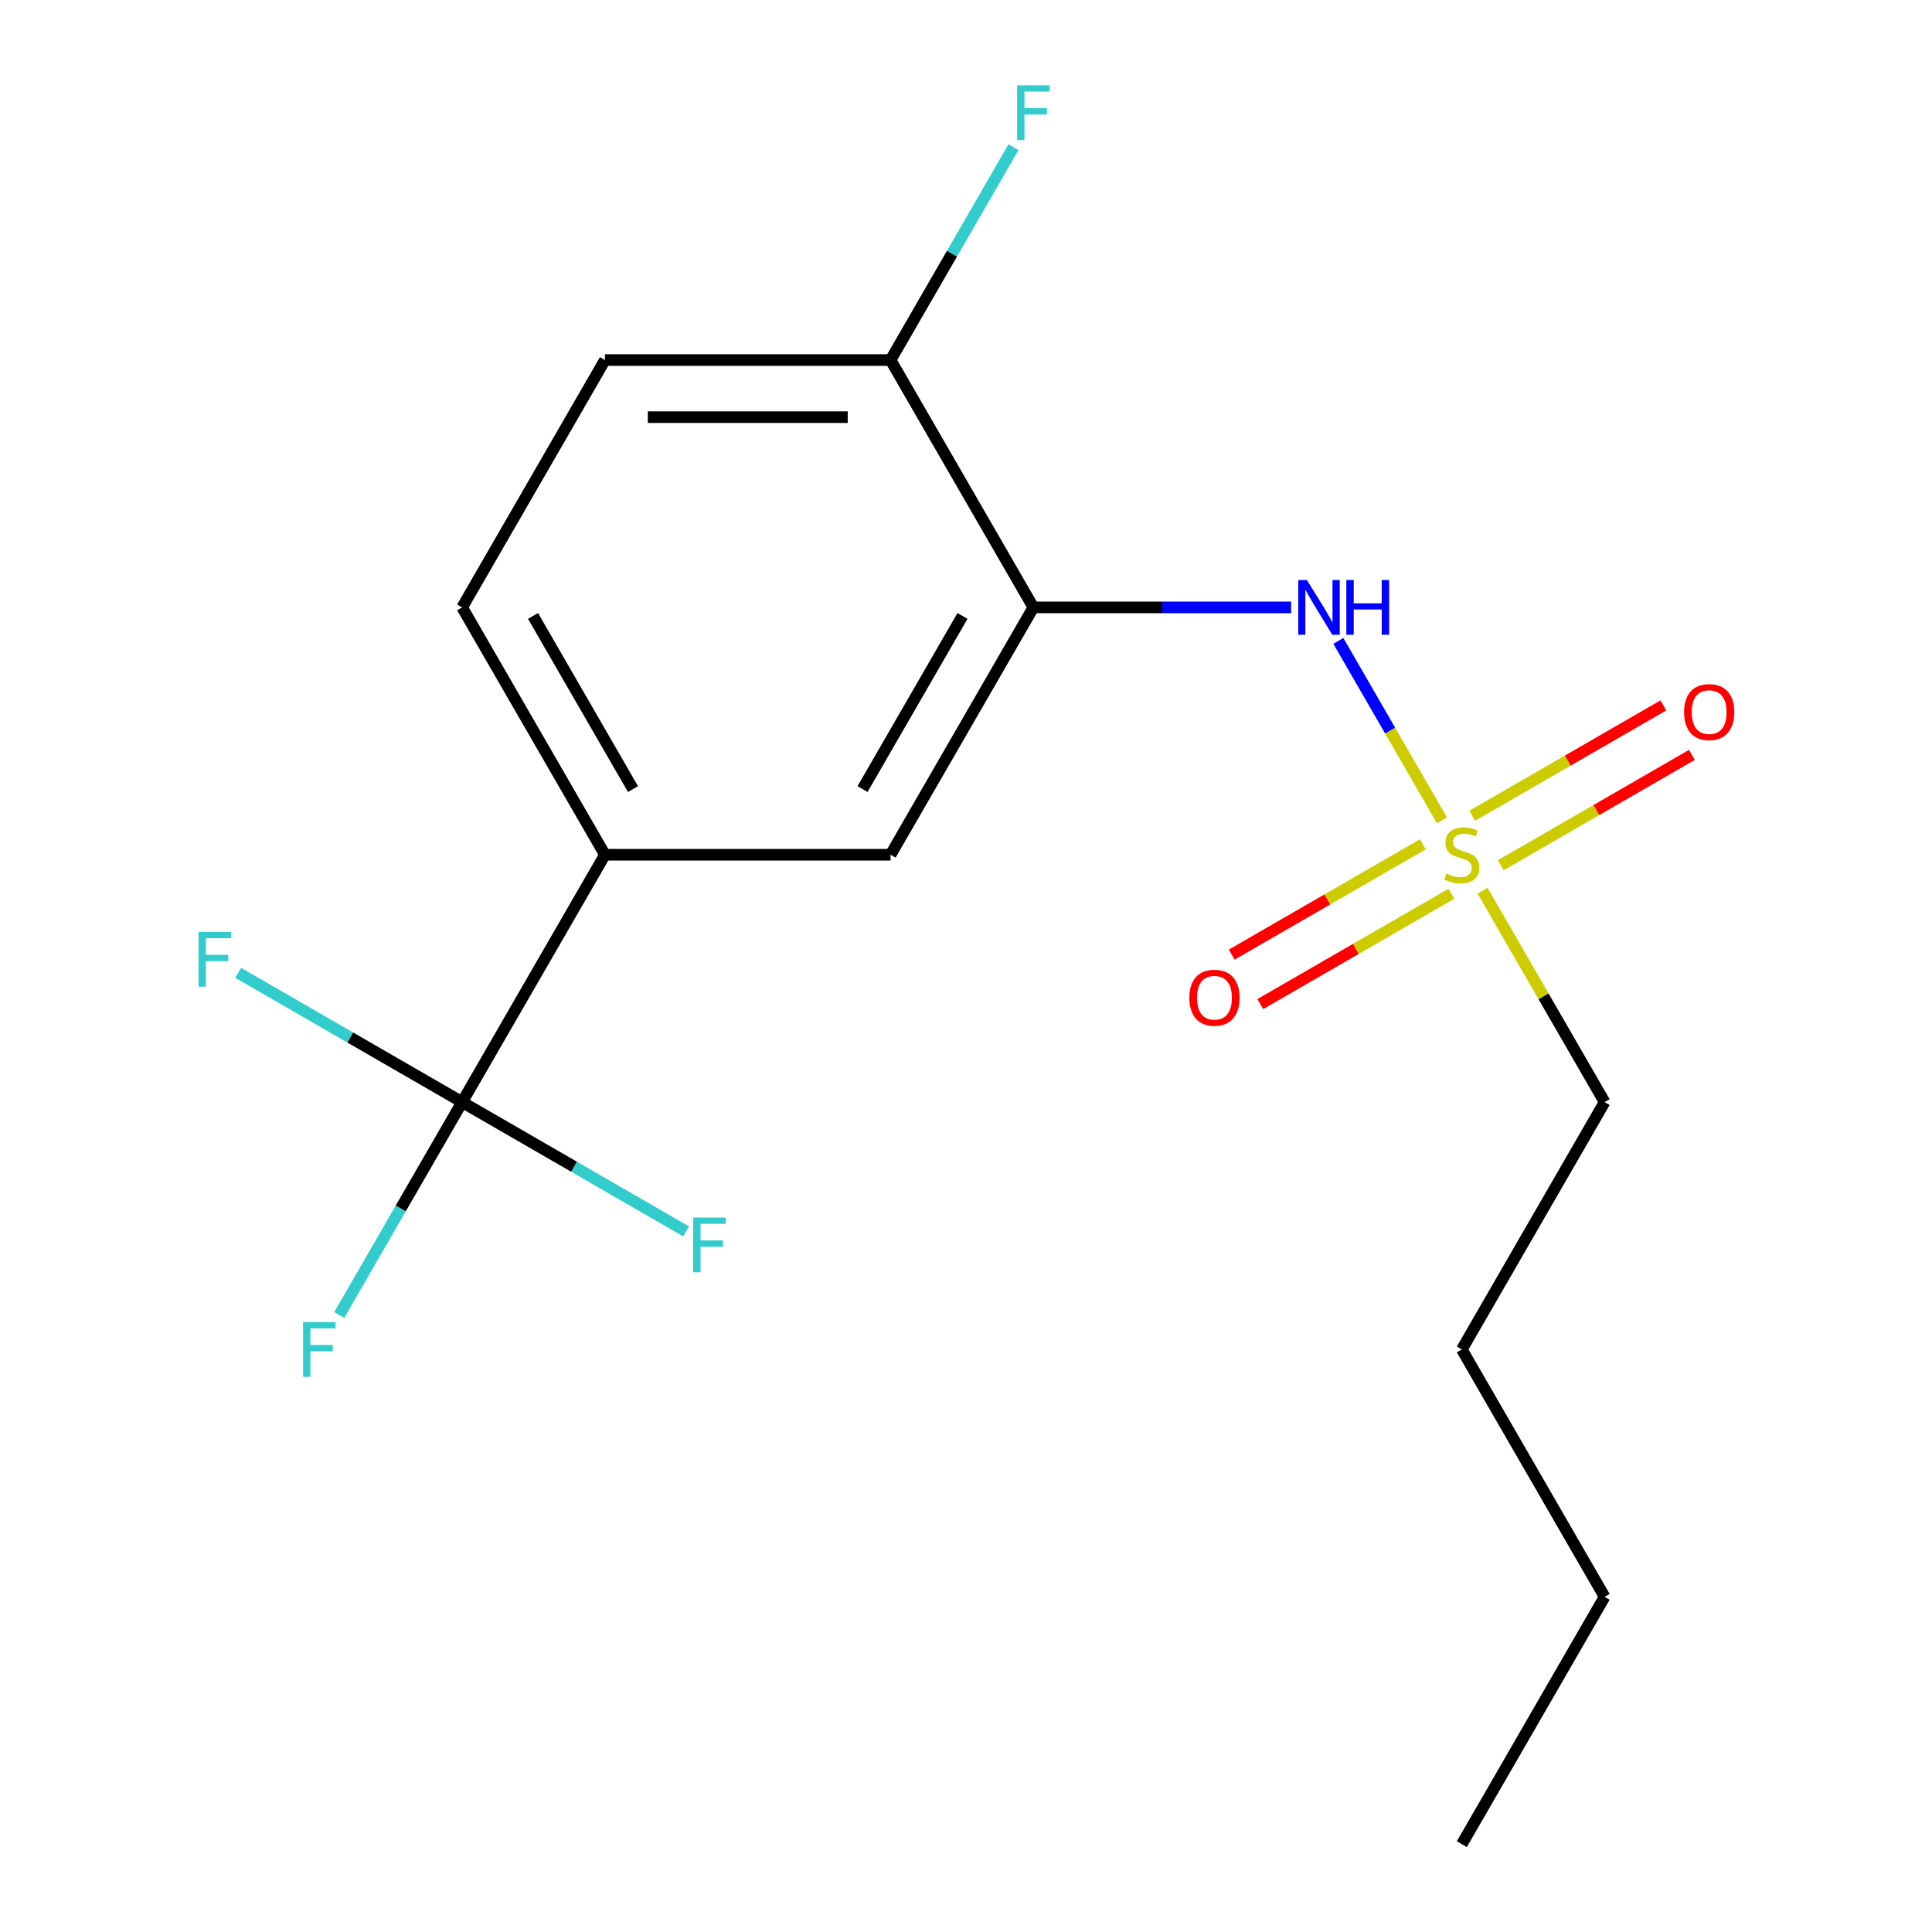 <?xml version='1.0' encoding='iso-8859-1'?>
<svg version='1.1' baseProfile='full'
              xmlns='http://www.w3.org/2000/svg'
                      xmlns:rdkit='http://www.rdkit.org/xml'
                      xmlns:xlink='http://www.w3.org/1999/xlink'
                  xml:space='preserve'
width='1000px' height='1000px' viewBox='0 0 1000 1000'>
<!-- END OF HEADER -->
<rect style='opacity:1.0;fill:#FFFFFF;stroke:none' width='1000' height='1000' x='0' y='0'> </rect>
<path class='bond-2' d='M 746.349,424.603 L 719.539,378.166' style='fill:none;fill-rule:evenodd;stroke:#CCCC00;stroke-width:6px;stroke-linecap:butt;stroke-linejoin:miter;stroke-opacity:1' />
<path class='bond-2' d='M 719.539,378.166 L 692.728,331.729' style='fill:none;fill-rule:evenodd;stroke:#0000FF;stroke-width:6px;stroke-linecap:butt;stroke-linejoin:miter;stroke-opacity:1' />
<path class='bond-5' d='M 736.467,436.992 L 687.003,465.551' style='fill:none;fill-rule:evenodd;stroke:#CCCC00;stroke-width:6px;stroke-linecap:butt;stroke-linejoin:miter;stroke-opacity:1' />
<path class='bond-5' d='M 687.003,465.551 L 637.539,494.109' style='fill:none;fill-rule:evenodd;stroke:#FF0000;stroke-width:6px;stroke-linecap:butt;stroke-linejoin:miter;stroke-opacity:1' />
<path class='bond-5' d='M 751.251,462.599 L 701.787,491.157' style='fill:none;fill-rule:evenodd;stroke:#CCCC00;stroke-width:6px;stroke-linecap:butt;stroke-linejoin:miter;stroke-opacity:1' />
<path class='bond-5' d='M 701.787,491.157 L 652.323,519.715' style='fill:none;fill-rule:evenodd;stroke:#FF0000;stroke-width:6px;stroke-linecap:butt;stroke-linejoin:miter;stroke-opacity:1' />
<path class='bond-6' d='M 776.803,447.846 L 826.267,419.288' style='fill:none;fill-rule:evenodd;stroke:#CCCC00;stroke-width:6px;stroke-linecap:butt;stroke-linejoin:miter;stroke-opacity:1' />
<path class='bond-6' d='M 826.267,419.288 L 875.732,390.73' style='fill:none;fill-rule:evenodd;stroke:#FF0000;stroke-width:6px;stroke-linecap:butt;stroke-linejoin:miter;stroke-opacity:1' />
<path class='bond-6' d='M 762.019,422.24 L 811.483,393.682' style='fill:none;fill-rule:evenodd;stroke:#CCCC00;stroke-width:6px;stroke-linecap:butt;stroke-linejoin:miter;stroke-opacity:1' />
<path class='bond-6' d='M 811.483,393.682 L 860.948,365.124' style='fill:none;fill-rule:evenodd;stroke:#FF0000;stroke-width:6px;stroke-linecap:butt;stroke-linejoin:miter;stroke-opacity:1' />
<path class='bond-13' d='M 767.36,460.995 L 798.957,515.723' style='fill:none;fill-rule:evenodd;stroke:#CCCC00;stroke-width:6px;stroke-linecap:butt;stroke-linejoin:miter;stroke-opacity:1' />
<path class='bond-13' d='M 798.957,515.723 L 830.554,570.451' style='fill:none;fill-rule:evenodd;stroke:#000000;stroke-width:6px;stroke-linecap:butt;stroke-linejoin:miter;stroke-opacity:1' />
<path class='bond-0' d='M 239.202,570.451 L 313.121,442.419' style='fill:none;fill-rule:evenodd;stroke:#000000;stroke-width:6px;stroke-linecap:butt;stroke-linejoin:miter;stroke-opacity:1' />
<path class='bond-10' d='M 239.202,570.451 L 207.397,625.539' style='fill:none;fill-rule:evenodd;stroke:#000000;stroke-width:6px;stroke-linecap:butt;stroke-linejoin:miter;stroke-opacity:1' />
<path class='bond-10' d='M 207.397,625.539 L 175.592,680.626' style='fill:none;fill-rule:evenodd;stroke:#33CCCC;stroke-width:6px;stroke-linecap:butt;stroke-linejoin:miter;stroke-opacity:1' />
<path class='bond-11' d='M 239.202,570.451 L 181.244,536.989' style='fill:none;fill-rule:evenodd;stroke:#000000;stroke-width:6px;stroke-linecap:butt;stroke-linejoin:miter;stroke-opacity:1' />
<path class='bond-11' d='M 181.244,536.989 L 123.286,503.527' style='fill:none;fill-rule:evenodd;stroke:#33CCCC;stroke-width:6px;stroke-linecap:butt;stroke-linejoin:miter;stroke-opacity:1' />
<path class='bond-12' d='M 239.202,570.451 L 297.16,603.913' style='fill:none;fill-rule:evenodd;stroke:#000000;stroke-width:6px;stroke-linecap:butt;stroke-linejoin:miter;stroke-opacity:1' />
<path class='bond-12' d='M 297.16,603.913 L 355.118,637.375' style='fill:none;fill-rule:evenodd;stroke:#33CCCC;stroke-width:6px;stroke-linecap:butt;stroke-linejoin:miter;stroke-opacity:1' />
<path class='bond-1' d='M 534.878,314.388 L 601.579,314.388' style='fill:none;fill-rule:evenodd;stroke:#000000;stroke-width:6px;stroke-linecap:butt;stroke-linejoin:miter;stroke-opacity:1' />
<path class='bond-1' d='M 601.579,314.388 L 668.28,314.388' style='fill:none;fill-rule:evenodd;stroke:#0000FF;stroke-width:6px;stroke-linecap:butt;stroke-linejoin:miter;stroke-opacity:1' />
<path class='bond-4' d='M 534.878,314.388 L 460.959,442.419' style='fill:none;fill-rule:evenodd;stroke:#000000;stroke-width:6px;stroke-linecap:butt;stroke-linejoin:miter;stroke-opacity:1' />
<path class='bond-4' d='M 498.184,318.809 L 446.441,408.431' style='fill:none;fill-rule:evenodd;stroke:#000000;stroke-width:6px;stroke-linecap:butt;stroke-linejoin:miter;stroke-opacity:1' />
<path class='bond-7' d='M 534.878,314.388 L 460.959,186.356' style='fill:none;fill-rule:evenodd;stroke:#000000;stroke-width:6px;stroke-linecap:butt;stroke-linejoin:miter;stroke-opacity:1' />
<path class='bond-3' d='M 313.121,442.419 L 460.959,442.419' style='fill:none;fill-rule:evenodd;stroke:#000000;stroke-width:6px;stroke-linecap:butt;stroke-linejoin:miter;stroke-opacity:1' />
<path class='bond-18' d='M 313.121,442.419 L 239.202,314.388' style='fill:none;fill-rule:evenodd;stroke:#000000;stroke-width:6px;stroke-linecap:butt;stroke-linejoin:miter;stroke-opacity:1' />
<path class='bond-18' d='M 327.639,408.431 L 275.896,318.809' style='fill:none;fill-rule:evenodd;stroke:#000000;stroke-width:6px;stroke-linecap:butt;stroke-linejoin:miter;stroke-opacity:1' />
<path class='bond-9' d='M 460.959,186.356 L 313.121,186.356' style='fill:none;fill-rule:evenodd;stroke:#000000;stroke-width:6px;stroke-linecap:butt;stroke-linejoin:miter;stroke-opacity:1' />
<path class='bond-9' d='M 438.783,215.924 L 335.297,215.924' style='fill:none;fill-rule:evenodd;stroke:#000000;stroke-width:6px;stroke-linecap:butt;stroke-linejoin:miter;stroke-opacity:1' />
<path class='bond-14' d='M 460.959,186.356 L 492.764,131.268' style='fill:none;fill-rule:evenodd;stroke:#000000;stroke-width:6px;stroke-linecap:butt;stroke-linejoin:miter;stroke-opacity:1' />
<path class='bond-14' d='M 492.764,131.268 L 524.569,76.181' style='fill:none;fill-rule:evenodd;stroke:#33CCCC;stroke-width:6px;stroke-linecap:butt;stroke-linejoin:miter;stroke-opacity:1' />
<path class='bond-8' d='M 239.202,314.388 L 313.121,186.356' style='fill:none;fill-rule:evenodd;stroke:#000000;stroke-width:6px;stroke-linecap:butt;stroke-linejoin:miter;stroke-opacity:1' />
<path class='bond-15' d='M 830.554,570.451 L 756.635,698.482' style='fill:none;fill-rule:evenodd;stroke:#000000;stroke-width:6px;stroke-linecap:butt;stroke-linejoin:miter;stroke-opacity:1' />
<path class='bond-16' d='M 756.635,698.482 L 830.554,826.514' style='fill:none;fill-rule:evenodd;stroke:#000000;stroke-width:6px;stroke-linecap:butt;stroke-linejoin:miter;stroke-opacity:1' />
<path class='bond-17' d='M 830.554,826.514 L 756.635,954.545' style='fill:none;fill-rule:evenodd;stroke:#000000;stroke-width:6px;stroke-linecap:butt;stroke-linejoin:miter;stroke-opacity:1' />
<path  class='atom-0' d='M 748.635 452.139
Q 748.955 452.259, 750.275 452.819
Q 751.595 453.379, 753.035 453.739
Q 754.515 454.059, 755.955 454.059
Q 758.635 454.059, 760.195 452.779
Q 761.755 451.459, 761.755 449.179
Q 761.755 447.619, 760.955 446.659
Q 760.195 445.699, 758.995 445.179
Q 757.795 444.659, 755.795 444.059
Q 753.275 443.299, 751.755 442.579
Q 750.275 441.859, 749.195 440.339
Q 748.155 438.819, 748.155 436.259
Q 748.155 432.699, 750.555 430.499
Q 752.995 428.299, 757.795 428.299
Q 761.075 428.299, 764.795 429.859
L 763.875 432.939
Q 760.475 431.539, 757.915 431.539
Q 755.155 431.539, 753.635 432.699
Q 752.115 433.819, 752.155 435.779
Q 752.155 437.299, 752.915 438.219
Q 753.715 439.139, 754.835 439.659
Q 755.995 440.179, 757.915 440.779
Q 760.475 441.579, 761.995 442.379
Q 763.515 443.179, 764.595 444.819
Q 765.715 446.419, 765.715 449.179
Q 765.715 453.099, 763.075 455.219
Q 760.475 457.299, 756.115 457.299
Q 753.595 457.299, 751.675 456.739
Q 749.795 456.219, 747.555 455.299
L 748.635 452.139
' fill='#CCCC00'/>
<path  class='atom-3' d='M 676.456 300.228
L 685.736 315.228
Q 686.656 316.708, 688.136 319.388
Q 689.616 322.068, 689.696 322.228
L 689.696 300.228
L 693.456 300.228
L 693.456 328.548
L 689.576 328.548
L 679.616 312.148
Q 678.456 310.228, 677.216 308.028
Q 676.016 305.828, 675.656 305.148
L 675.656 328.548
L 671.976 328.548
L 671.976 300.228
L 676.456 300.228
' fill='#0000FF'/>
<path  class='atom-3' d='M 696.856 300.228
L 700.696 300.228
L 700.696 312.268
L 715.176 312.268
L 715.176 300.228
L 719.016 300.228
L 719.016 328.548
L 715.176 328.548
L 715.176 315.468
L 700.696 315.468
L 700.696 328.548
L 696.856 328.548
L 696.856 300.228
' fill='#0000FF'/>
<path  class='atom-6' d='M 615.604 516.418
Q 615.604 509.618, 618.964 505.818
Q 622.324 502.018, 628.604 502.018
Q 634.884 502.018, 638.244 505.818
Q 641.604 509.618, 641.604 516.418
Q 641.604 523.298, 638.204 527.218
Q 634.804 531.098, 628.604 531.098
Q 622.364 531.098, 618.964 527.218
Q 615.604 523.338, 615.604 516.418
M 628.604 527.898
Q 632.924 527.898, 635.244 525.018
Q 637.604 522.098, 637.604 516.418
Q 637.604 510.858, 635.244 508.058
Q 632.924 505.218, 628.604 505.218
Q 624.284 505.218, 621.924 508.018
Q 619.604 510.818, 619.604 516.418
Q 619.604 522.138, 621.924 525.018
Q 624.284 527.898, 628.604 527.898
' fill='#FF0000'/>
<path  class='atom-7' d='M 871.667 368.58
Q 871.667 361.78, 875.027 357.98
Q 878.387 354.18, 884.667 354.18
Q 890.947 354.18, 894.307 357.98
Q 897.667 361.78, 897.667 368.58
Q 897.667 375.46, 894.267 379.38
Q 890.867 383.26, 884.667 383.26
Q 878.427 383.26, 875.027 379.38
Q 871.667 375.5, 871.667 368.58
M 884.667 380.06
Q 888.987 380.06, 891.307 377.18
Q 893.667 374.26, 893.667 368.58
Q 893.667 363.02, 891.307 360.22
Q 888.987 357.38, 884.667 357.38
Q 880.347 357.38, 877.987 360.18
Q 875.667 362.98, 875.667 368.58
Q 875.667 374.3, 877.987 377.18
Q 880.347 380.06, 884.667 380.06
' fill='#FF0000'/>
<path  class='atom-11' d='M 156.863 684.322
L 173.703 684.322
L 173.703 687.562
L 160.663 687.562
L 160.663 696.162
L 172.263 696.162
L 172.263 699.442
L 160.663 699.442
L 160.663 712.642
L 156.863 712.642
L 156.863 684.322
' fill='#33CCCC'/>
<path  class='atom-12' d='M 102.75 482.372
L 119.59 482.372
L 119.59 485.612
L 106.55 485.612
L 106.55 494.212
L 118.15 494.212
L 118.15 497.492
L 106.55 497.492
L 106.55 510.692
L 102.75 510.692
L 102.75 482.372
' fill='#33CCCC'/>
<path  class='atom-13' d='M 358.813 630.21
L 375.653 630.21
L 375.653 633.45
L 362.613 633.45
L 362.613 642.05
L 374.213 642.05
L 374.213 645.33
L 362.613 645.33
L 362.613 658.53
L 358.813 658.53
L 358.813 630.21
' fill='#33CCCC'/>
<path  class='atom-15' d='M 526.458 44.165
L 543.298 44.165
L 543.298 47.405
L 530.258 47.405
L 530.258 56.005
L 541.858 56.005
L 541.858 59.285
L 530.258 59.285
L 530.258 72.485
L 526.458 72.485
L 526.458 44.165
' fill='#33CCCC'/>
</svg>
